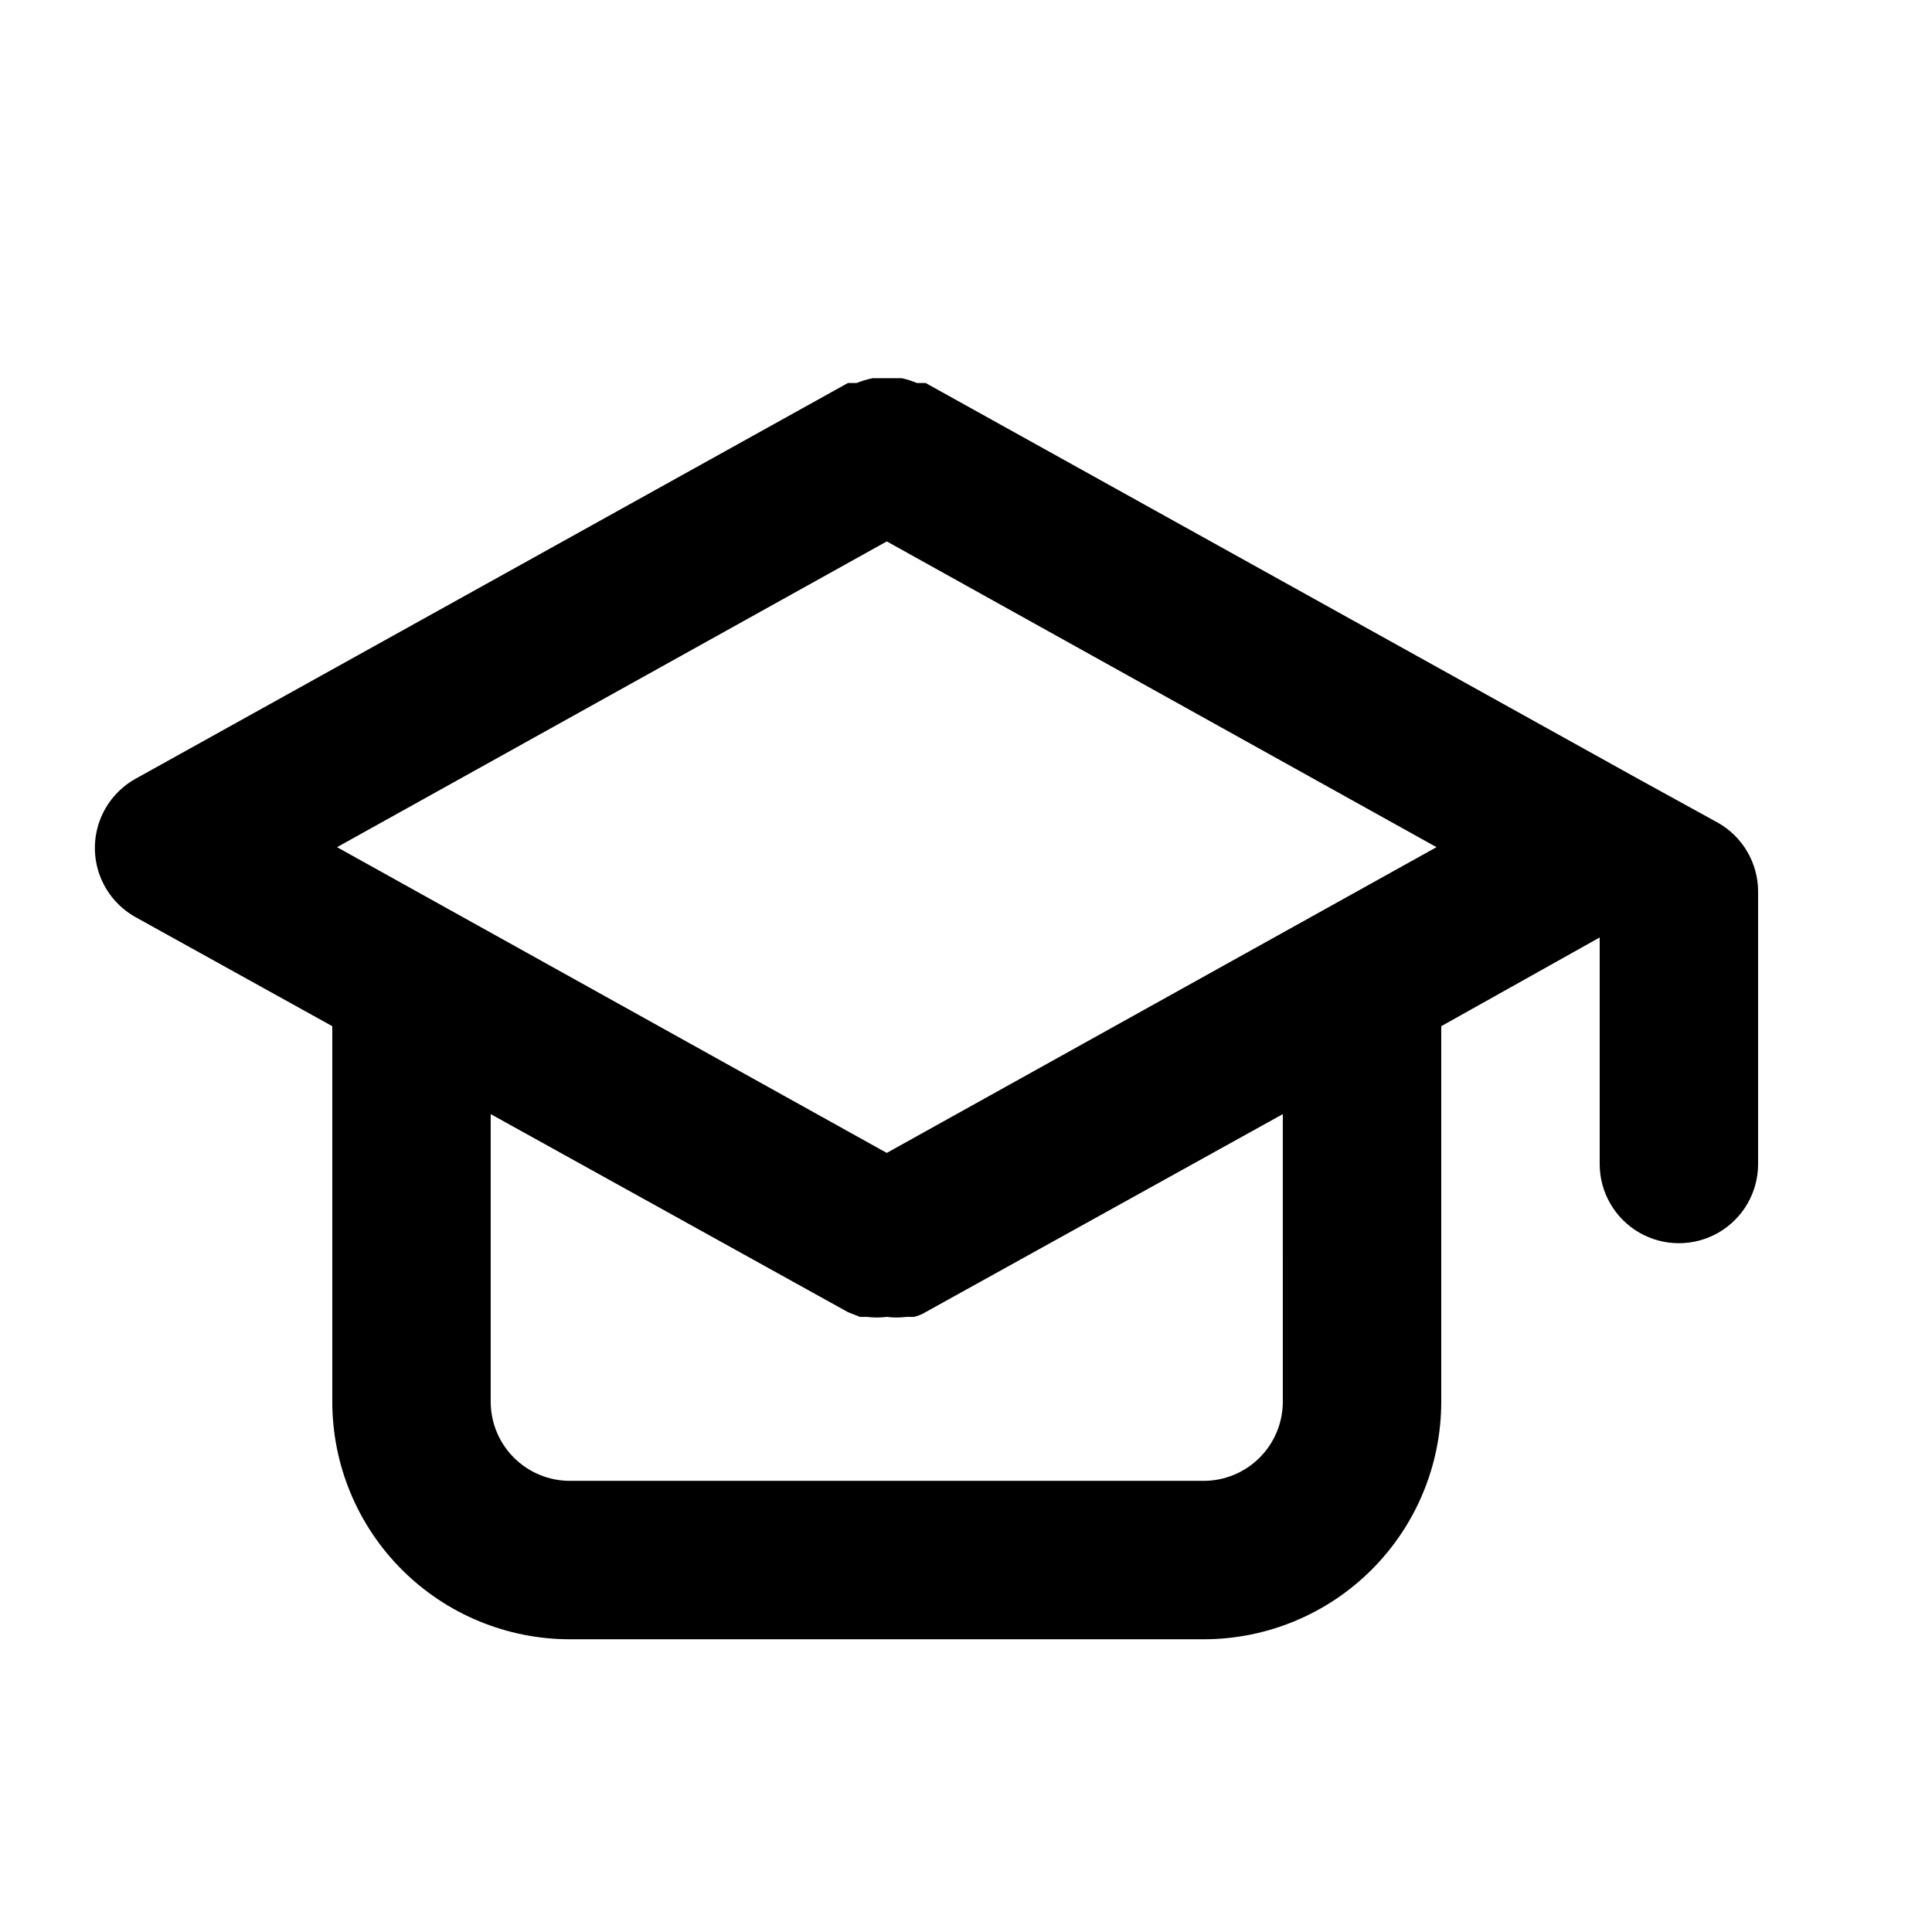 <?xml version="1.0" encoding="UTF-8"?>
<!-- Uploaded to: SVG Repo, www.svgrepo.com, Generator: SVG Repo Mixer Tools -->
<svg fill="#000000" width="800px" height="800px" version="1.1" viewBox="144 144 512 512" xmlns="http://www.w3.org/2000/svg">
 <path d="m599.21 362-20.992-11.547-188.93-104.96h-2.309c-1.289-0.543-2.625-0.965-3.988-1.258h-7.769c-1.434 0.293-2.84 0.715-4.195 1.258h-2.309l-188.93 104.96c-4.328 2.453-7.644 6.363-9.359 11.031-1.711 4.668-1.711 9.797 0 14.465 1.715 4.668 5.031 8.578 9.359 11.031l52.27 28.969v99.5c0 16.703 6.633 32.723 18.445 44.531 11.809 11.812 27.828 18.445 44.531 18.445h167.94c16.699 0 32.719-6.633 44.527-18.445 11.812-11.809 18.445-27.828 18.445-44.531v-99.5l41.984-23.512v60.039c0 7.496 4.004 14.43 10.496 18.18 6.496 3.746 14.5 3.746 20.992 0 6.496-3.75 10.496-10.684 10.496-18.18v-72.215c-0.004-3.719-1-7.371-2.883-10.578-1.879-3.211-4.578-5.863-7.82-7.684zm-115.25 153.45c0 5.57-2.211 10.91-6.148 14.844-3.934 3.938-9.273 6.148-14.84 6.148h-167.94c-5.566 0-10.906-2.211-14.844-6.148-3.938-3.934-6.148-9.273-6.148-14.844v-76.199l94.676 52.48 3.148 1.258h1.891-0.004c1.742 0.219 3.508 0.219 5.25 0 1.742 0.219 3.504 0.219 5.246 0h1.891c1.113-0.234 2.18-0.66 3.148-1.258l94.672-52.48zm-104.96-65.914-145.68-81.027 145.69-81.031 145.68 81.031z"/>
</svg>